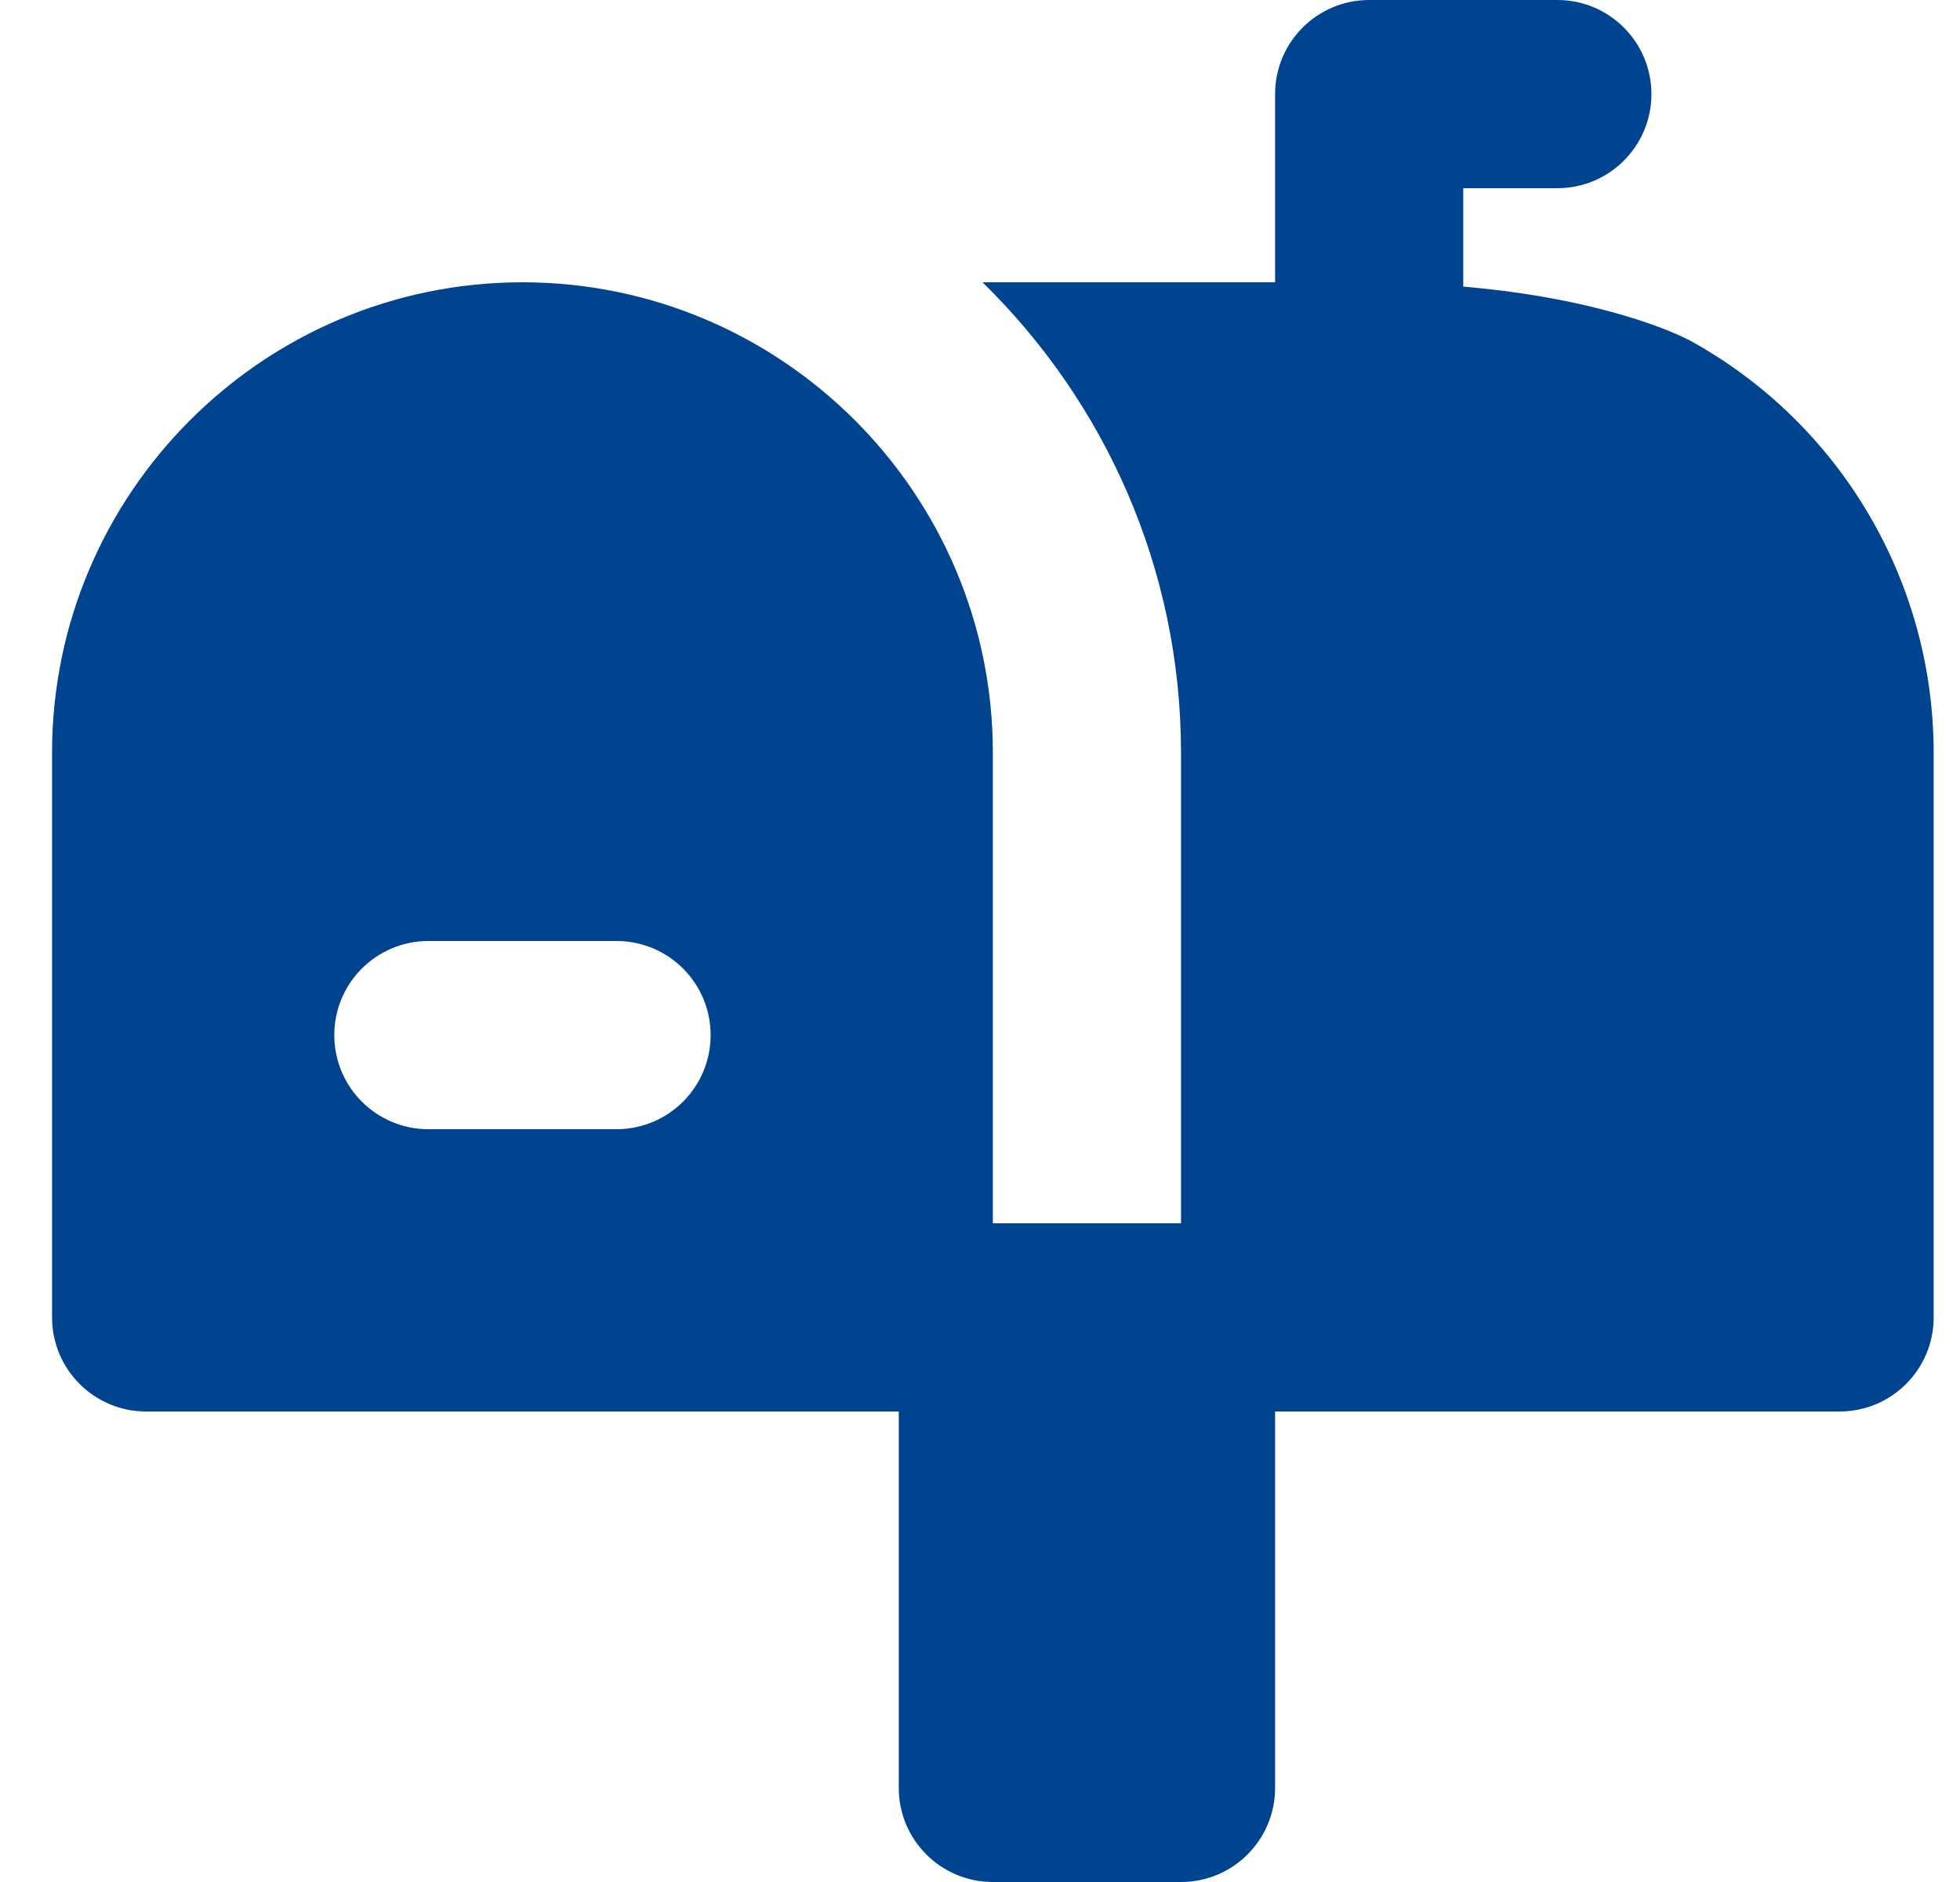 <svg xmlns="http://www.w3.org/2000/svg" width="25" height="24" viewBox="0 0 25 24" fill="none">
    <g clip-path="url(#clip0_1114_5245)">
        <path d="M21.566 4.348C21.56 4.345 21.554 4.342 21.549 4.339C21.431 4.276 20.485 3.811 18.664 3.655V2.4H19.864C20.526 2.4 21.064 1.864 21.064 1.2C21.064 0.536 20.526 0 19.864 0H17.464C16.802 0 16.264 0.536 16.264 1.2V3.6H12.532C14.092 5.126 15.064 7.25 15.064 9.6V15.6H12.664V9.6C12.664 6.292 9.972 3.6 6.664 3.6C3.356 3.6 0.664 6.292 0.664 9.6V16.8C0.664 17.464 1.202 18 1.864 18H11.464V22.8C11.464 23.464 12.002 24 12.664 24H15.064C15.726 24 16.264 23.464 16.264 22.8V18H23.464C24.128 18 24.664 17.462 24.664 16.8V9.6C24.664 7.417 23.477 5.404 21.566 4.348ZM7.864 14.4H5.464C4.802 14.4 4.264 13.864 4.264 13.2C4.264 12.536 4.802 12 5.464 12H7.864C8.526 12 9.064 12.536 9.064 13.2C9.064 13.864 8.526 14.4 7.864 14.4Z" fill="#00438F"/>
    </g>
    <defs>
        <clipPath id="clip0_1114_5245">
            <rect width="24" height="24" fill="white" transform="translate(0.664)"/>
        </clipPath>
    </defs>
</svg>